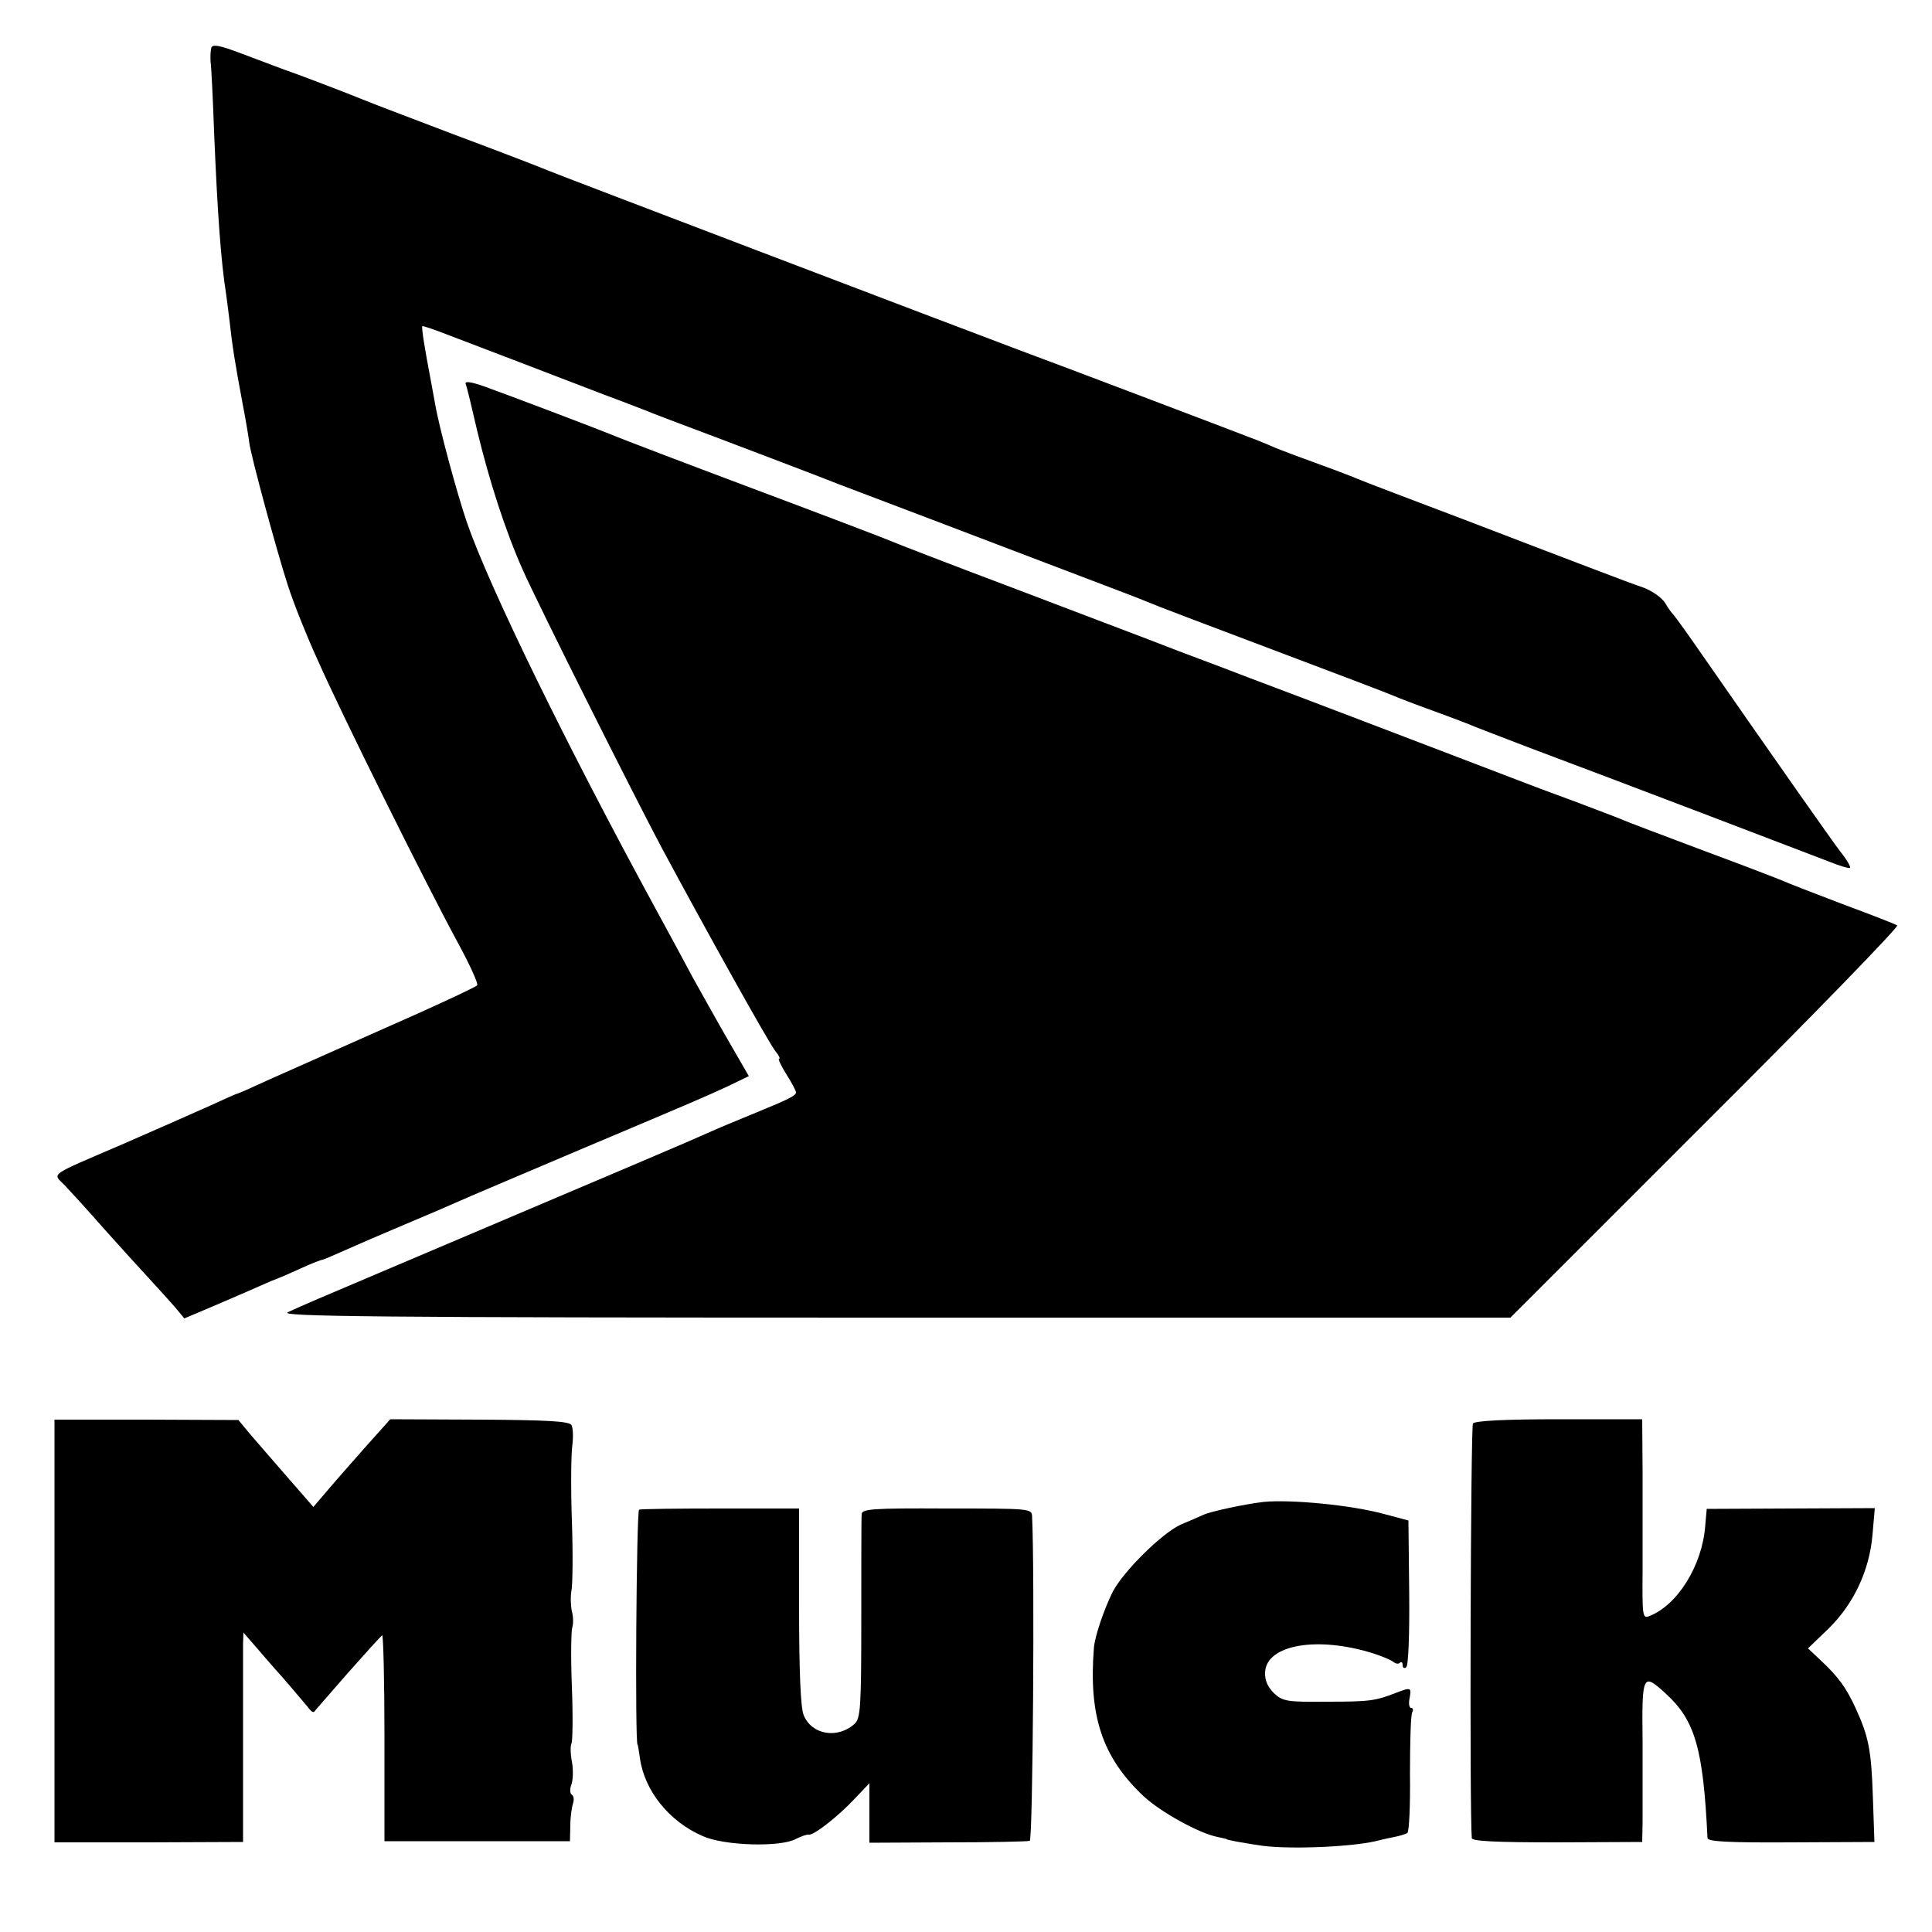 <?xml version="1.0" standalone="no"?>
<!DOCTYPE svg PUBLIC "-//W3C//DTD SVG 20010904//EN"
 "http://www.w3.org/TR/2001/REC-SVG-20010904/DTD/svg10.dtd">
<svg version="1.0" xmlns="http://www.w3.org/2000/svg"
 width="500pt" height="500pt" viewBox="0 0 500 500"
 preserveAspectRatio="xMidYMid meet">
<g transform="translate(0,500) scale(0.1,-0.1)"
fill="#000000" stroke="none">
<path d="M547 4877 c-2 -7 -3 -23 -2 -37 2 -14 6 -95 9 -180 9 -218 18 -337
31 -420 2 -14 6 -45 9 -70 7 -65 15 -114 33 -210 9 -47 17 -94 18 -105 4 -34
72 -284 100 -370 14 -44 49 -132 78 -195 58 -132 278 -575 361 -728 31 -57 54
-107 51 -112 -3 -4 -109 -54 -237 -110 -128 -57 -266 -118 -306 -136 -41 -19
-75 -34 -77 -34 -2 0 -36 -15 -77 -34 -40 -18 -138 -61 -218 -96 -200 -86
-184 -75 -152 -108 15 -16 61 -66 102 -113 41 -46 94 -104 117 -129 23 -25 53
-58 66 -73 l24 -29 64 27 c35 15 84 36 109 47 25 11 54 24 65 28 11 4 41 17
67 29 26 12 50 21 53 21 2 0 28 11 57 24 29 13 98 43 153 66 55 23 118 50 140
60 22 10 159 68 305 130 334 141 324 137 392 168 l56 27 -52 90 c-29 50 -70
124 -93 165 -22 41 -67 125 -100 185 -228 419 -425 822 -484 991 -26 76 -72
245 -83 309 -3 17 -8 44 -11 60 -15 78 -25 139 -22 141 1 1 29 -8 62 -21 71
-27 296 -113 410 -157 44 -16 89 -34 100 -38 11 -5 106 -41 210 -80 105 -40
235 -89 290 -111 92 -35 330 -125 660 -251 72 -27 139 -53 150 -58 11 -5 153
-59 315 -120 162 -61 304 -115 315 -120 11 -5 58 -23 105 -40 47 -17 94 -35
105 -40 11 -4 74 -29 140 -54 222 -83 730 -277 779 -296 27 -11 51 -18 54 -16
2 3 -9 22 -26 43 -24 32 -148 208 -381 543 -25 36 -48 67 -51 70 -3 3 -13 16
-21 30 -9 14 -34 31 -55 39 -21 7 -77 28 -124 46 -47 18 -200 76 -340 130
-140 53 -264 100 -275 105 -11 5 -58 23 -105 40 -47 17 -95 35 -107 40 -13 6
-33 14 -45 19 -25 10 -525 200 -623 236 -157 59 -1202 457 -1220 465 -11 5
-117 46 -235 90 -118 45 -224 85 -235 90 -34 14 -158 62 -210 80 -27 10 -80
30 -117 44 -48 18 -67 22 -71 13z"/>
<path d="M1205 4007 c3 -7 16 -61 30 -122 31 -129 74 -262 118 -360 38 -86
287 -583 360 -720 109 -203 280 -511 295 -527 8 -10 12 -18 8 -18 -3 0 5 -18
19 -40 14 -22 25 -43 25 -47 0 -8 -17 -17 -95 -49 -61 -25 -107 -44 -140 -59
-26 -12 -178 -77 -815 -347 -189 -80 -224 -95 -265 -114 -25 -11 211 -14 1567
-14 l1597 0 505 505 c278 277 501 507 496 510 -4 3 -68 28 -141 55 -74 28
-143 55 -154 60 -11 5 -105 41 -210 80 -104 39 -199 75 -210 80 -11 5 -65 25
-120 46 -55 20 -127 47 -160 60 -60 23 -567 217 -680 259 -33 13 -118 45 -190
72 -71 28 -263 100 -425 162 -162 61 -304 116 -315 121 -11 5 -171 66 -355
135 -184 69 -346 131 -360 137 -38 16 -278 107 -337 128 -34 12 -50 14 -48 7z"/>
<path d="M141 779 l0 -547 244 0 244 1 0 241 c0 132 0 255 0 271 l1 30 26 -30
c14 -16 48 -56 76 -87 28 -32 56 -66 64 -75 7 -10 14 -16 17 -13 2 3 42 48 87
100 46 52 86 96 89 98 3 1 6 -118 6 -265 l0 -268 240 0 240 0 1 41 c0 23 4 48
7 57 3 9 2 19 -3 22 -5 3 -6 15 -1 27 4 12 5 38 1 59 -4 21 -4 42 -1 47 3 6 4
71 1 147 -3 75 -2 144 1 153 3 9 3 28 -1 42 -3 14 -4 38 -1 54 3 16 4 97 1
181 -3 83 -2 171 1 193 3 23 2 47 -2 54 -6 10 -65 13 -239 14 l-230 1 -59 -66
c-32 -36 -77 -87 -99 -113 l-41 -48 -68 78 c-37 43 -81 93 -97 112 l-29 35
-238 1 -238 0 0 -547z"/>
<path d="M3812 1316 c-6 -8 -9 -1007 -3 -1073 1 -8 60 -11 221 -11 l220 1 1
51 c0 28 0 122 0 209 -2 176 0 179 61 123 75 -69 96 -142 107 -373 1 -9 54
-12 217 -11 l215 1 -4 116 c-4 122 -11 157 -45 231 -24 52 -44 80 -90 123
l-33 31 52 50 c66 64 107 151 115 244 l6 69 -218 -1 -217 -1 -4 -45 c-8 -102
-72 -205 -146 -233 -16 -6 -17 3 -16 116 0 67 0 183 0 258 l-1 136 -215 0
c-142 0 -218 -4 -223 -11z"/>
<path d="M3270 1113 c-45 -5 -135 -24 -155 -33 -11 -5 -38 -17 -60 -26 -49
-23 -147 -120 -175 -173 -23 -46 -47 -117 -49 -146 -14 -176 22 -283 128 -383
45 -42 145 -97 192 -106 13 -3 24 -5 24 -6 0 -1 11 -3 25 -6 14 -2 39 -7 55
-9 66 -12 234 -6 305 10 8 2 28 7 44 10 16 3 33 8 38 11 5 3 8 73 7 154 0 82
2 154 6 159 3 6 2 11 -3 11 -5 0 -7 11 -4 25 5 28 4 29 -35 14 -54 -21 -69
-23 -180 -23 -103 -1 -113 1 -136 22 -16 16 -24 33 -23 54 3 72 137 95 283 48
21 -7 43 -16 49 -21 6 -5 14 -6 17 -2 4 3 7 1 7 -6 0 -7 4 -10 9 -6 6 3 9 84
8 193 l-2 187 -64 17 c-84 23 -241 38 -311 31z"/>
<path d="M1654 1093 c-7 -2 -11 -608 -4 -608 1 0 3 -15 6 -34 11 -84 75 -165
163 -203 56 -25 202 -29 241 -7 14 7 29 12 33 11 12 -3 76 47 119 93 l38 40 0
-77 0 -77 202 1 c112 0 207 2 213 4 8 3 13 699 6 840 -1 20 -6 20 -221 20
-193 1 -220 -1 -220 -15 -1 -9 -1 -131 -1 -271 0 -229 -2 -256 -17 -271 -44
-40 -111 -29 -132 22 -8 18 -12 112 -12 281 l0 254 -203 0 c-111 0 -206 -1
-211 -3z"/>
</g>
</svg>
